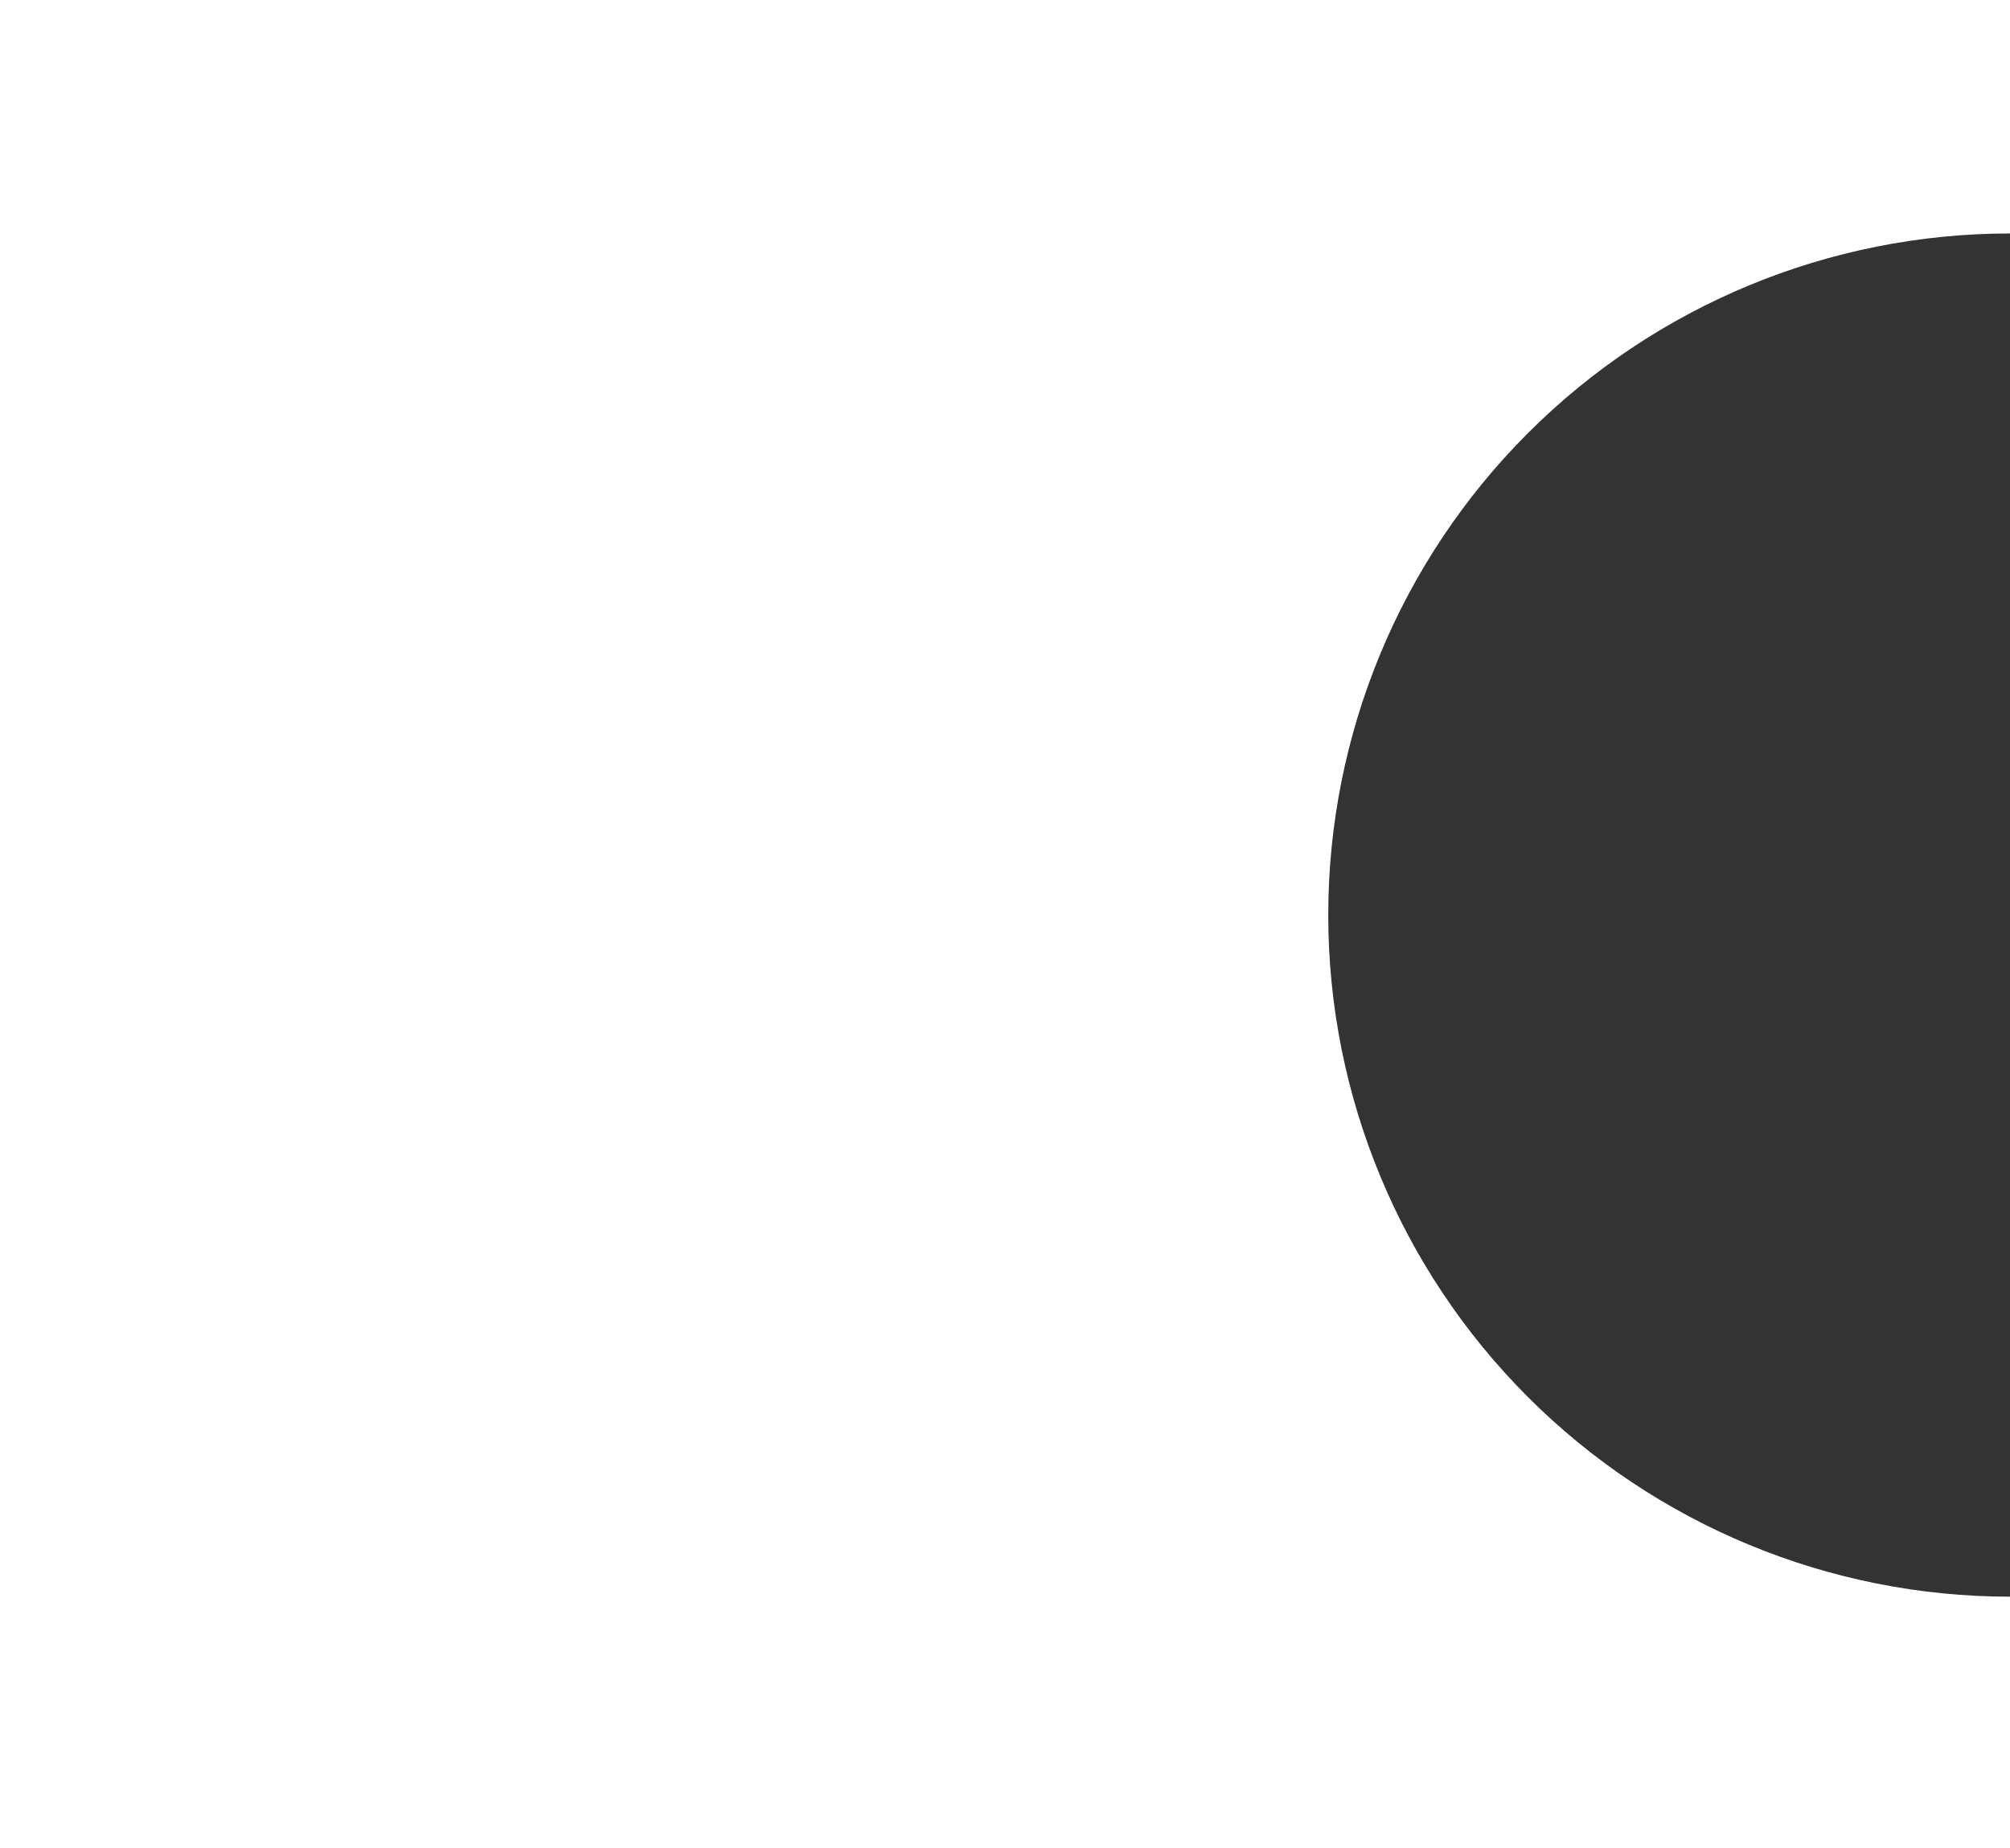 <?xml version="1.0" encoding="UTF-8"?> <svg xmlns="http://www.w3.org/2000/svg" width="112" height="103" viewBox="0 0 112 103" fill="none"><rect x="0" y="0" width="112" height="103" fill="#333333" stroke="none"/> <g clip-path="url(#clip0_1875_234)"> <path d="M112 -5C97.148 -5 82.904 0.9 72.402 11.402C61.9 21.904 56 36.148 56 51C56 65.852 61.9 80.096 72.402 90.598C82.904 101.1 97.148 107 112 107L112 88.988C101.925 88.988 92.263 84.986 85.138 77.862C78.014 70.737 74.012 61.075 74.012 51C74.012 40.925 78.014 31.263 85.138 24.139C92.263 17.014 101.925 13.012 112 13.012L112 -5Z" fill="white"></path> <path d="M99 -5C84.148 -5 69.904 0.9 59.402 11.402C48.9 21.904 43 36.148 43 51C43 65.852 48.9 80.096 59.402 90.598C69.904 101.1 84.148 107 99 107L99 87.975C89.194 87.975 79.789 84.079 72.855 77.145C65.921 70.211 62.025 60.806 62.025 51C62.025 41.194 65.921 31.789 72.855 24.855C79.789 17.921 89.194 14.025 99 14.025V-5Z" fill="white"></path> <path d="M84 -5C69.148 -5 54.904 0.9 44.402 11.402C33.9 21.904 28 36.148 28 51C28 65.852 33.9 80.096 44.402 90.598C54.904 101.1 69.148 107 84 107L84 87.975C74.194 87.975 64.789 84.079 57.855 77.145C50.921 70.211 47.025 60.806 47.025 51C47.025 41.194 50.921 31.789 57.855 24.855C64.789 17.921 74.194 14.025 84 14.025V-5Z" fill="white"></path> <path d="M69 -5C54.148 -5 39.904 0.9 29.402 11.402C18.9 21.904 13 36.148 13 51C13 65.852 18.9 80.096 29.402 90.598C39.904 101.1 54.148 107 69 107L69 87.975C59.194 87.975 49.789 84.079 42.855 77.145C35.921 70.211 32.025 60.806 32.025 51C32.025 41.194 35.921 31.789 42.855 24.855C49.789 17.921 59.194 14.025 69 14.025V-5Z" fill="white"></path> <path d="M56 -5C41.148 -5 26.904 0.9 16.402 11.402C5.9 21.904 1.1213e-06 36.148 0 51C-1.1213e-06 65.852 5.9 80.096 16.402 90.598C26.904 101.1 41.148 107 56 107L56 87.975C46.194 87.975 36.789 84.079 29.855 77.145C22.921 70.211 19.025 60.806 19.025 51C19.025 41.194 22.921 31.789 29.855 24.855C36.789 17.921 46.194 14.025 56 14.025V-5Z" fill="white"></path> <rect x="-37" y="-5" width="100" height="112" fill="white"></rect> </g> <defs> <clipPath id="clip0_1875_234"> <rect width="112" height="103" fill="white"></rect> </clipPath> </defs> </svg> 